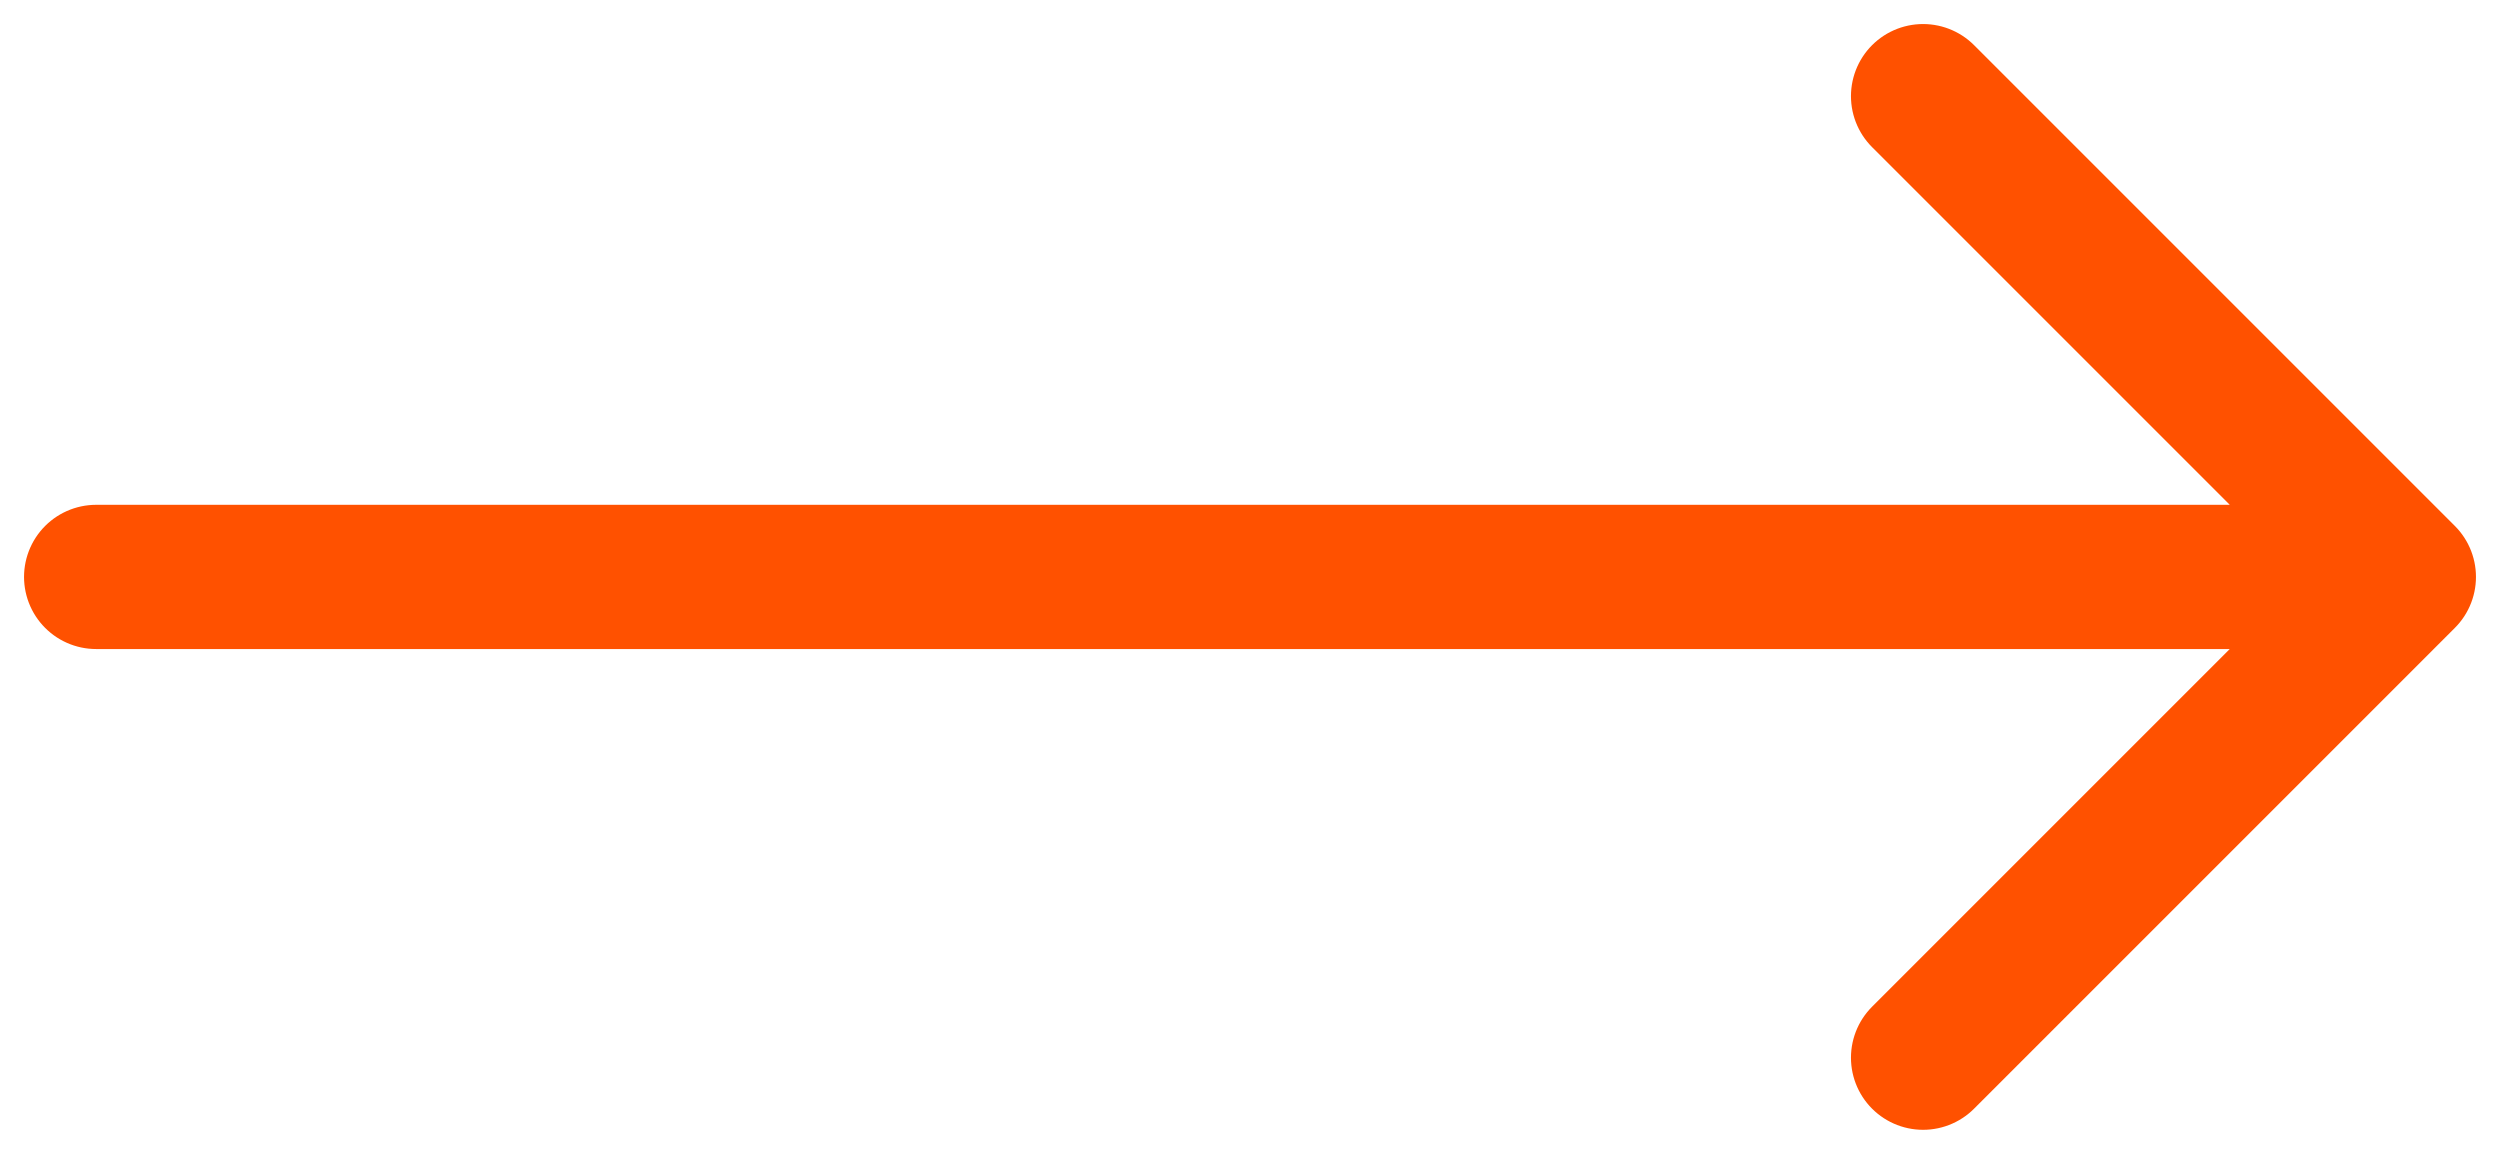 <svg  viewBox="0 0 26 12" fill="none" xmlns="http://www.w3.org/2000/svg">
<path d="M20 1L25 6M25 6L20 11M25 6H1" stroke="#FF5100" stroke-width="1.5" stroke-linecap="round" stroke-linejoin="round"/>
</svg>
